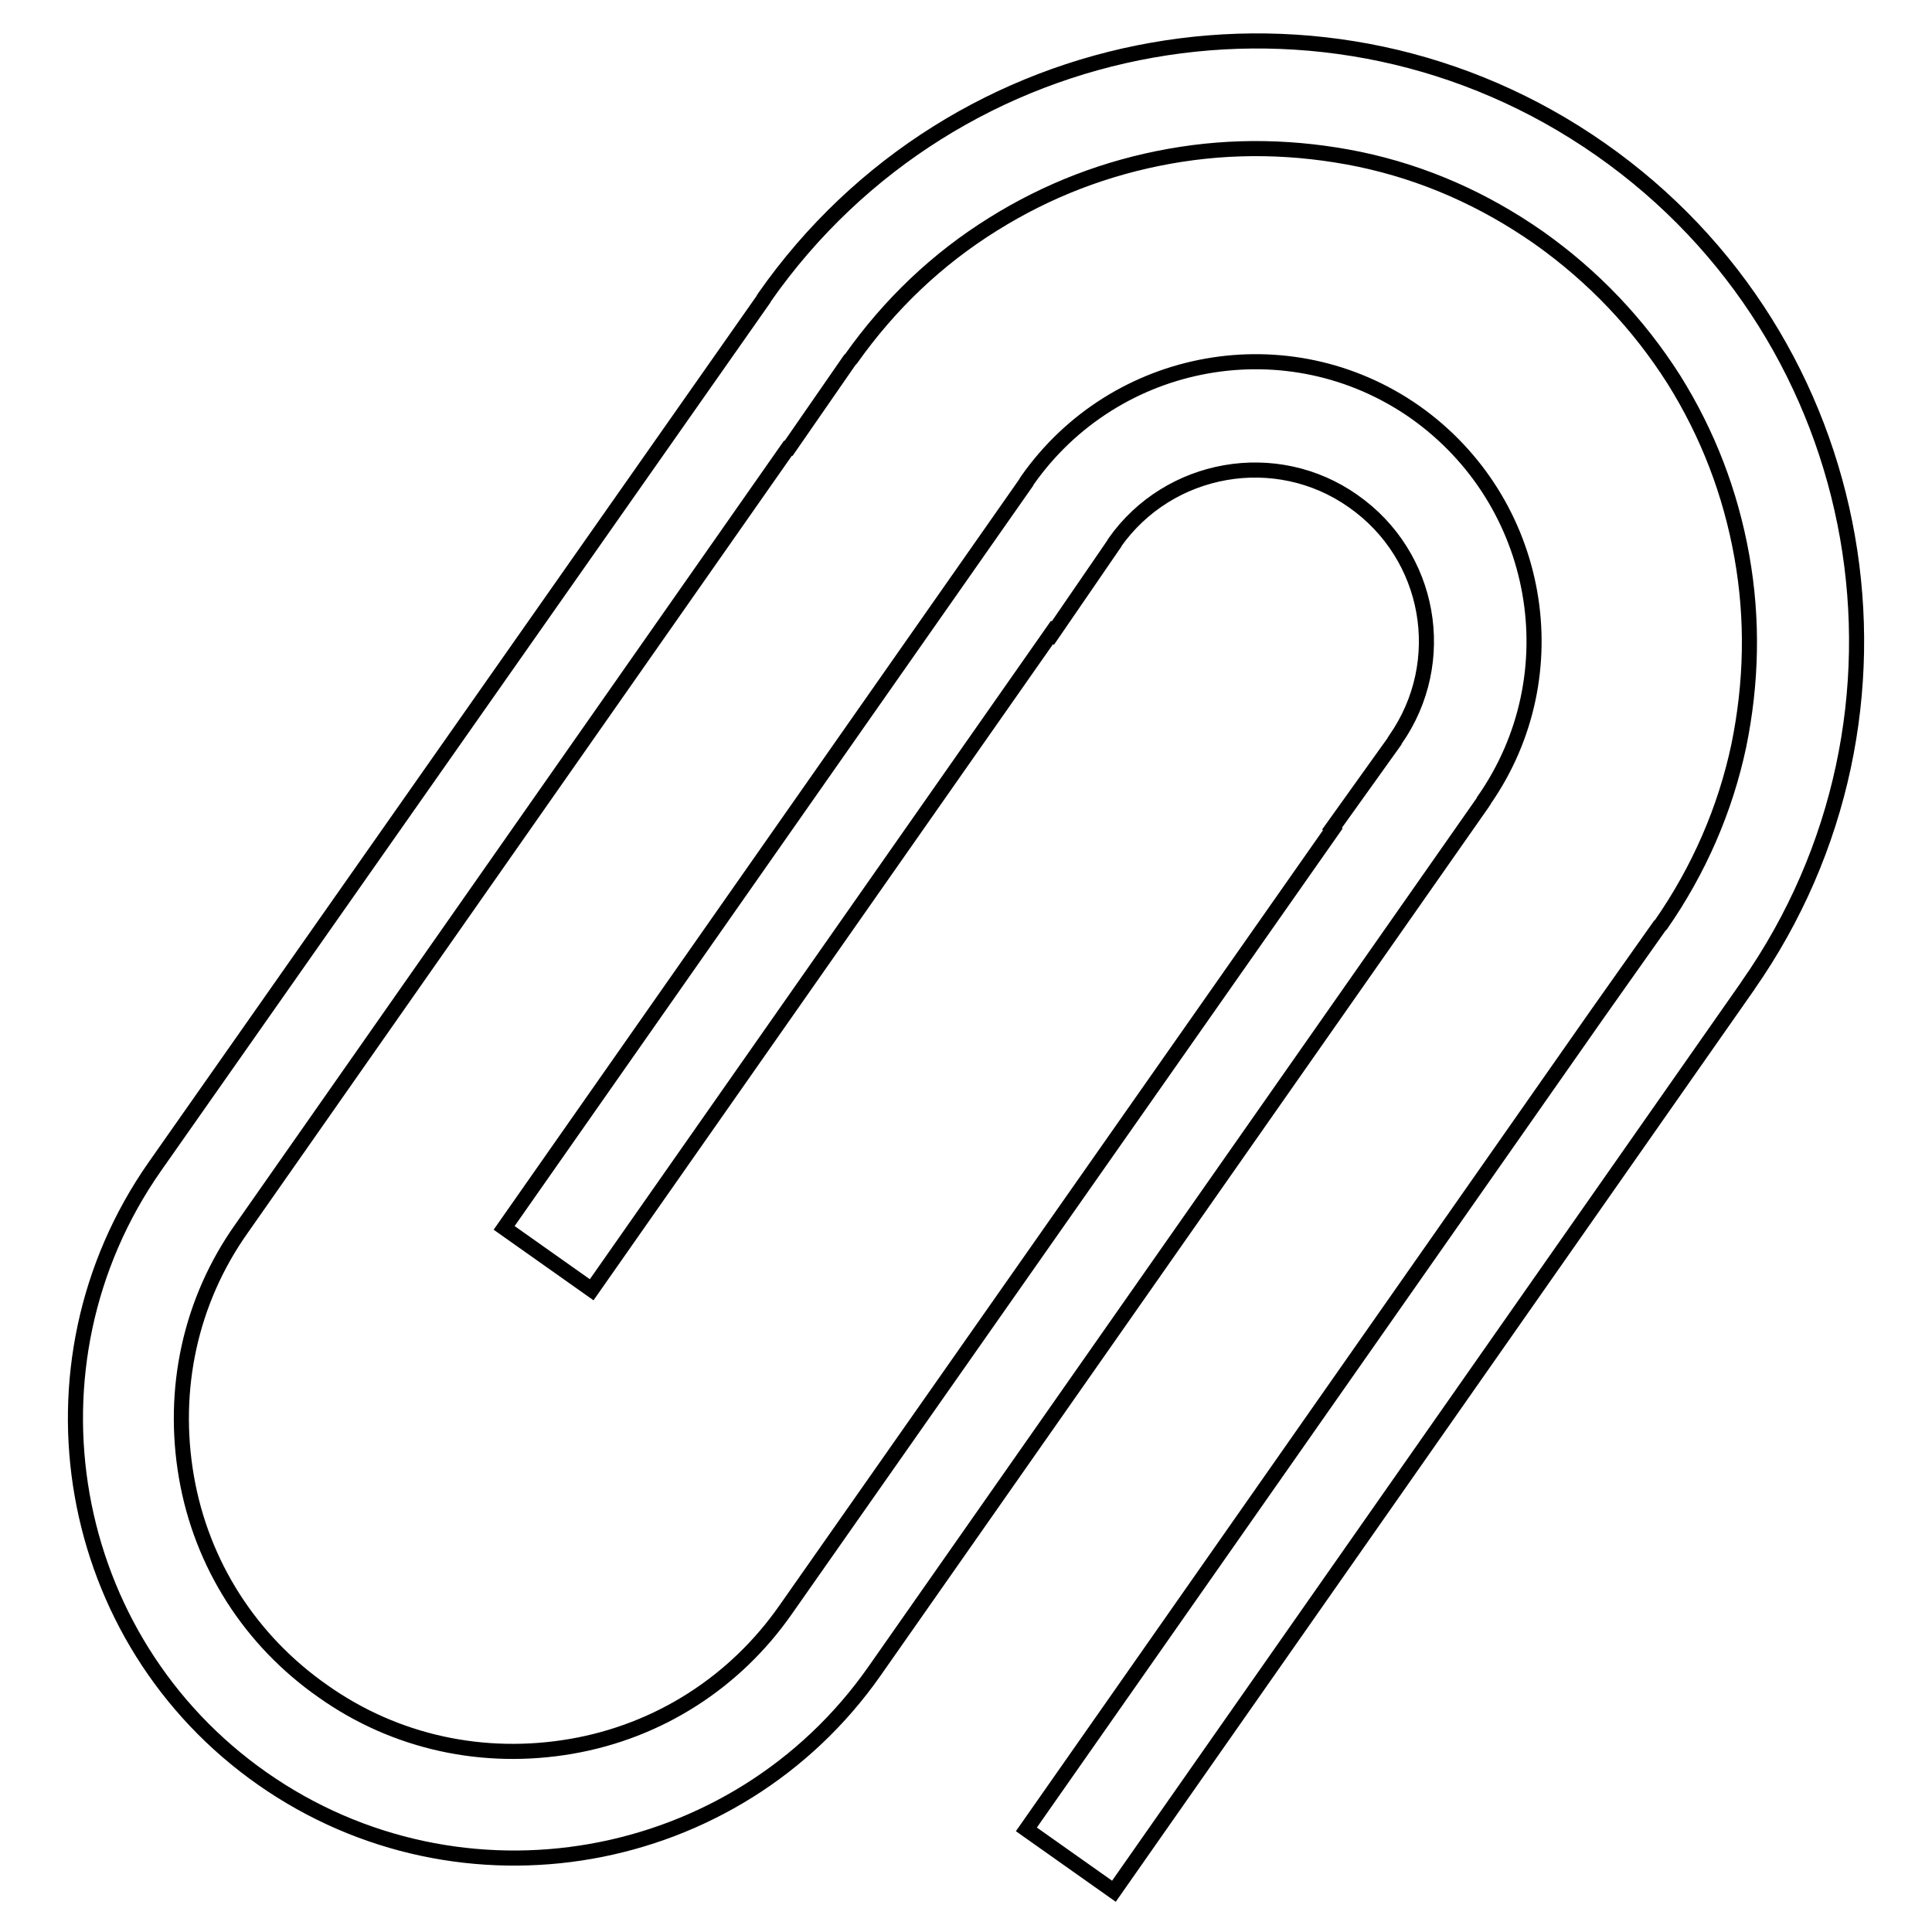 <?xml version="1.0" encoding="utf-8"?>
<!-- Svg Vector Icons : http://www.onlinewebfonts.com/icon -->
<!DOCTYPE svg PUBLIC "-//W3C//DTD SVG 1.1//EN" "http://www.w3.org/Graphics/SVG/1.1/DTD/svg11.dtd">
<svg version="1.1" xmlns="http://www.w3.org/2000/svg" xmlns:xlink="http://www.w3.org/1999/xlink" x="0px" y="0px" viewBox="0 0 256 256" enable-background="new 0 0 256 256" xml:space="preserve">
<g> <path stroke-width="2" fill-opacity="0" stroke="#000000"  d="M231.6,130.6c25.2-36,16.5-85.6-19.5-110.8S126.5,3.4,101.3,39.4c-0.1,0.1-0.1,0.1-0.1,0.2L20.5,154.6 c-18.4,26.3-12,62.7,14.3,81.1c26.3,18.4,62.7,12,81.1-14.3l80.6-115.1c0.1-0.1,0.1-0.1,0.1-0.2c11.7-16.7,7.6-39.7-9.1-51.5 c-16.7-11.7-39.7-7.6-51.4,9.1c-0.1,0.1-0.1,0.1-0.1,0.2l-69.2,98.8l11.6,8.2l61-87.1l0.1,0.1l8.1-11.8c0-0.1,0.1-0.1,0.1-0.2 c7.2-10.2,21.4-12.7,31.6-5.5c10.3,7.2,12.8,21.3,5.6,31.6c-0.1,0.1-0.1,0.1-0.1,0.2l-8.3,11.6l0.1,0.1l-72.5,103.4 c-6.7,9.6-16.8,16.1-28.4,18.1c-11.6,2-23.3-0.5-32.9-7.3c-9.6-6.7-16.1-16.8-18.1-28.4c-2-11.6,0.5-23.3,7.3-32.9l72.4-103.4 l0.1,0l8.1-11.7c0.1-0.1,0.1-0.1,0.2-0.2c5.1-7.2,11.4-13.2,18.8-17.8c7.2-4.5,15-7.5,23.4-9c8.4-1.5,16.8-1.3,25.1,0.4 c8.6,1.8,16.5,5.3,23.8,10.4c7.2,5.1,13.2,11.4,17.9,18.8c4.5,7.2,7.5,15,9,23.4c1.5,8.4,1.3,16.8-0.4,25.1 c-1.8,8.5-5.3,16.5-10.3,23.7c-0.1,0.1-0.1,0.1-0.2,0.2l-8.2,11.6l0,0L136,242.4l11.6,8.2l83.8-119.7 C231.5,130.7,231.6,130.7,231.6,130.6L231.6,130.6z"/></g>
</svg>